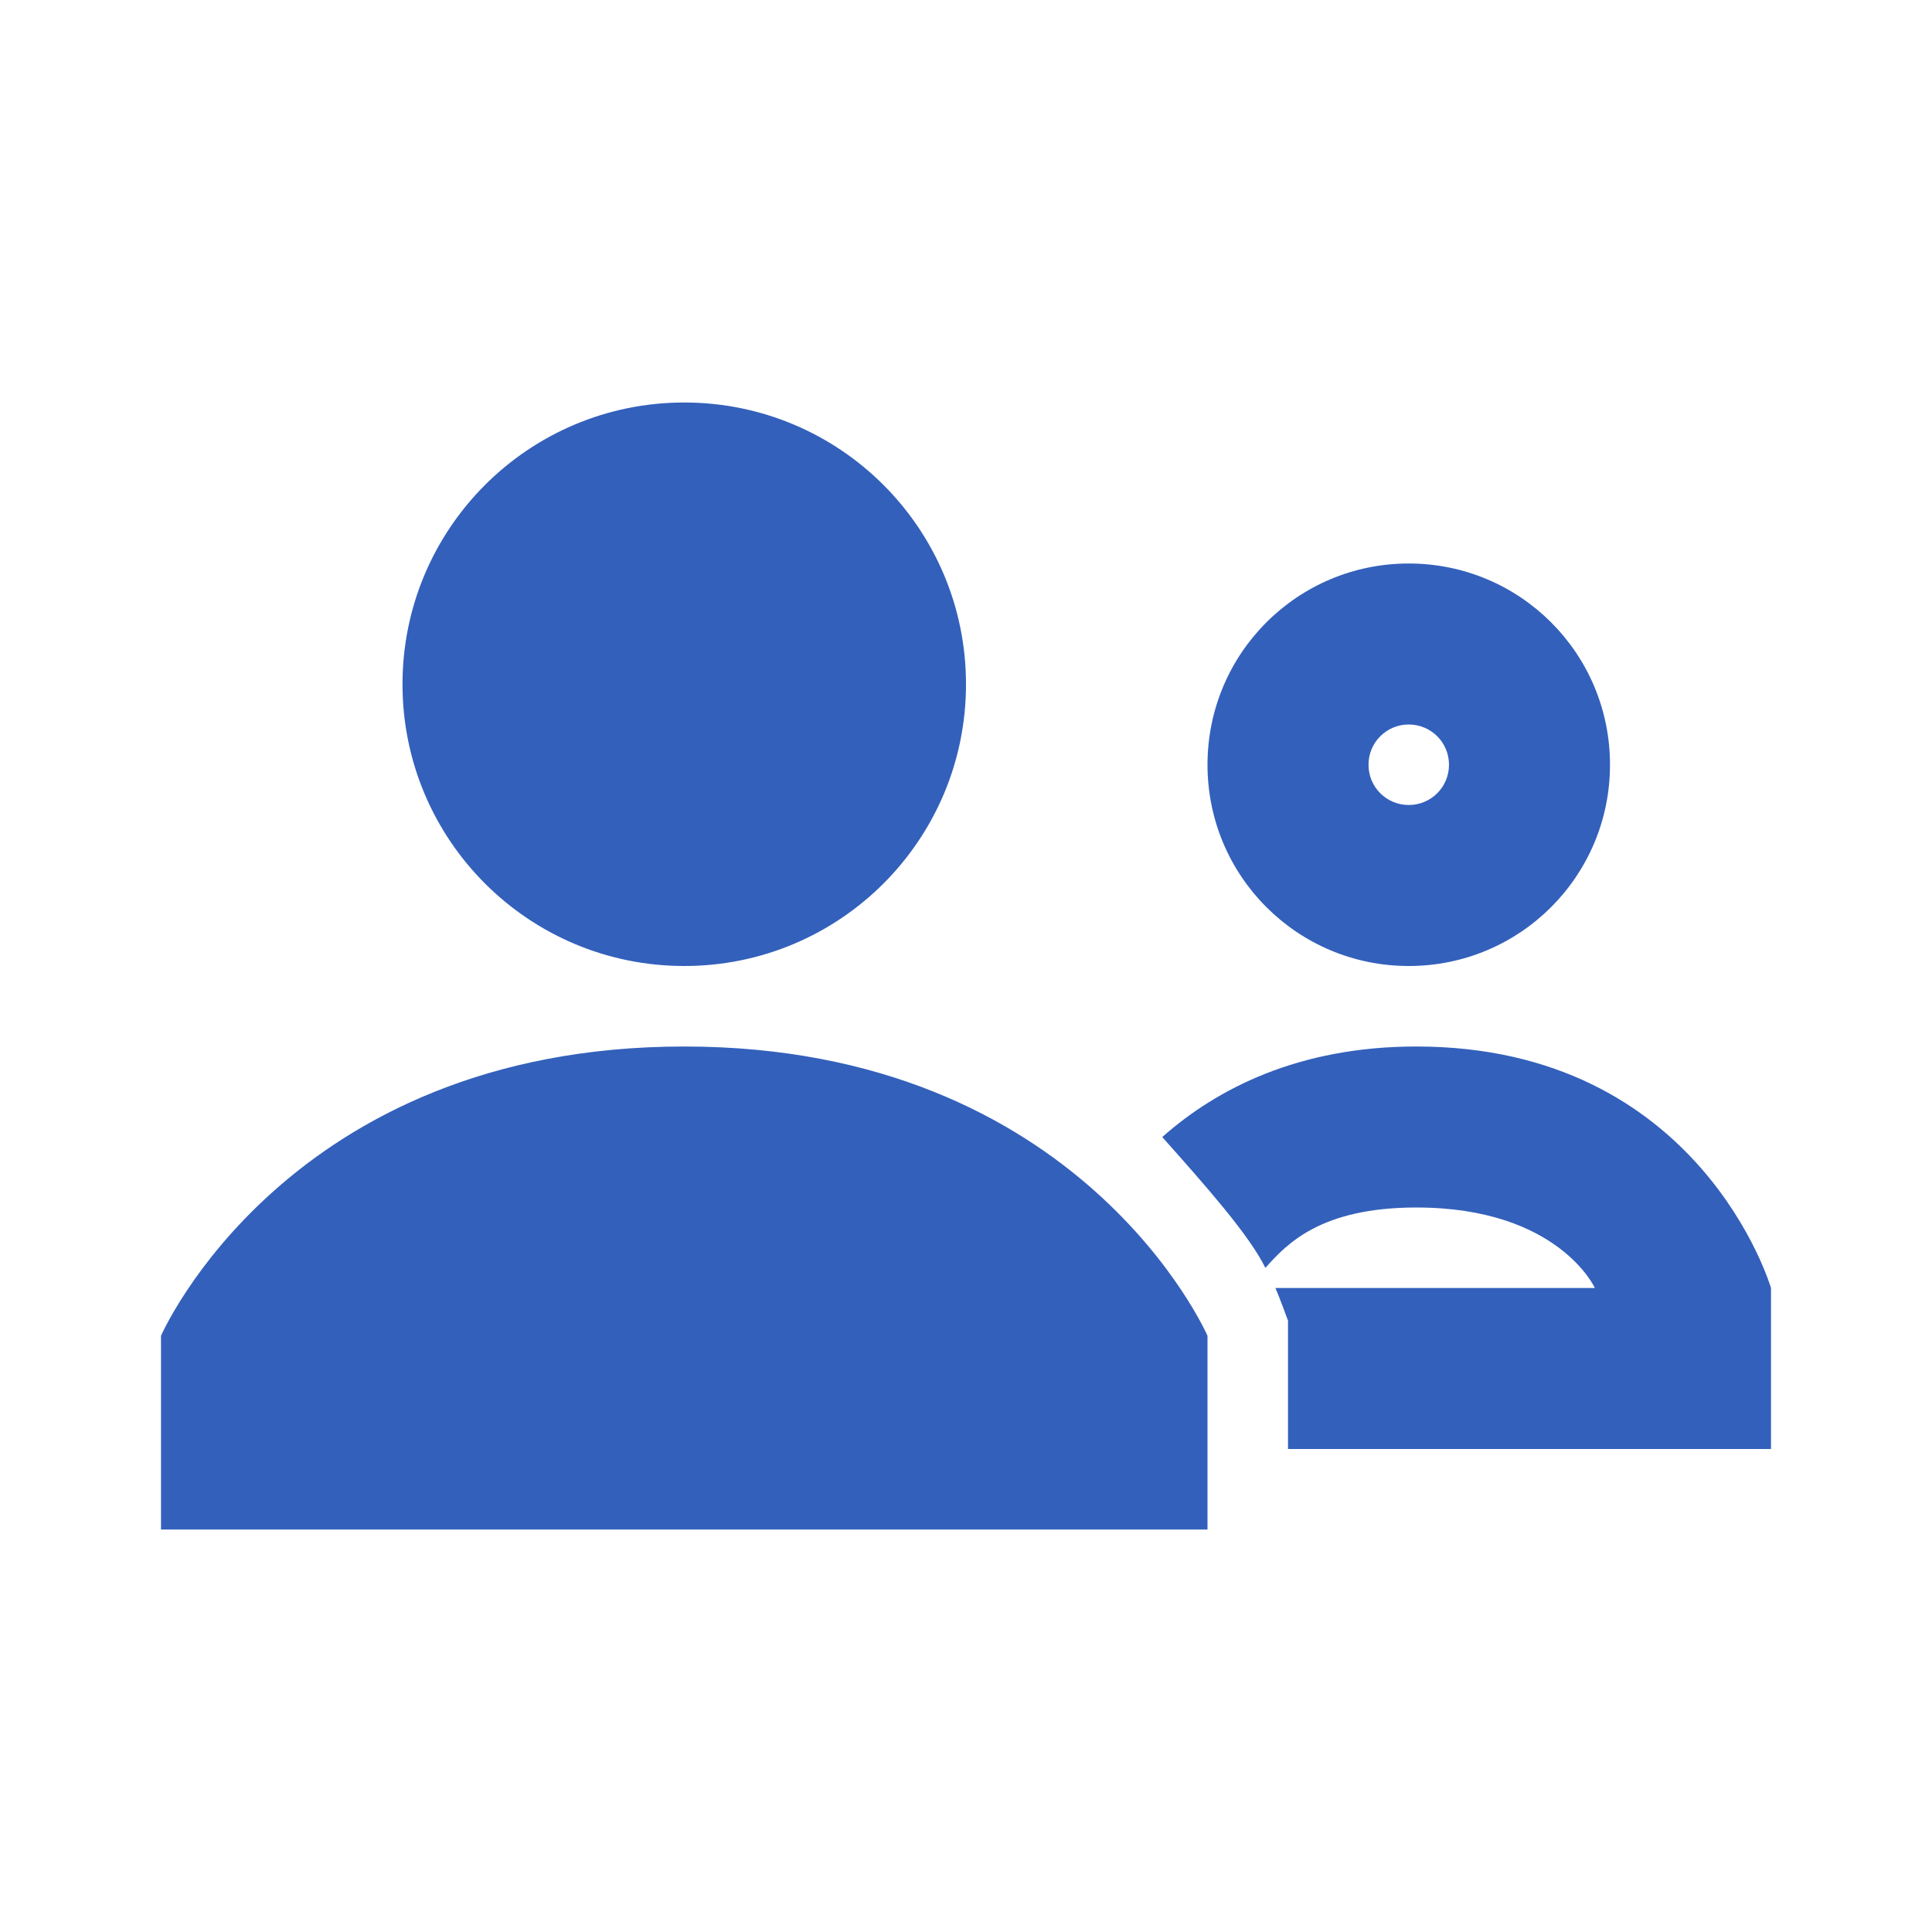 <svg xmlns="http://www.w3.org/2000/svg" viewBox="0 0 24 24">
  <path d="M8.5 5C6.566 5 5 6.566 5 8.5C5 10.434 6.566 12 8.5 12C10.434 12 12 10.434 12 8.5C12 6.566 10.434 5 8.5 5 Z M 17.5 7C16.117 7 15 8.117 15 9.5C15 10.883 16.117 12 17.5 12C18.883 12 20 10.883 20 9.5C20 8.117 18.883 7 17.5 7 Z M 17.5 9C17.777 9 18 9.223 18 9.5C18 9.777 17.777 10 17.5 10C17.223 10 17 9.777 17 9.5C17 9.223 17.223 9 17.5 9 Z M 8.5 13C3.562 13 2 16.594 2 16.594L2 19L15 19L15 16.594C15 16.594 13.438 13 8.5 13 Z M 17.594 13C16.133 13 15.117 13.523 14.438 14.125C14.984 14.738 15.52 15.344 15.719 15.75C15.984 15.453 16.406 15 17.594 15C19.359 15 19.812 16 19.812 16L15.844 16C15.898 16.125 16 16.406 16 16.406L16 18L22 18L22 16C22 16 21.125 13 17.594 13Z" fill="#3360BB" />
</svg>